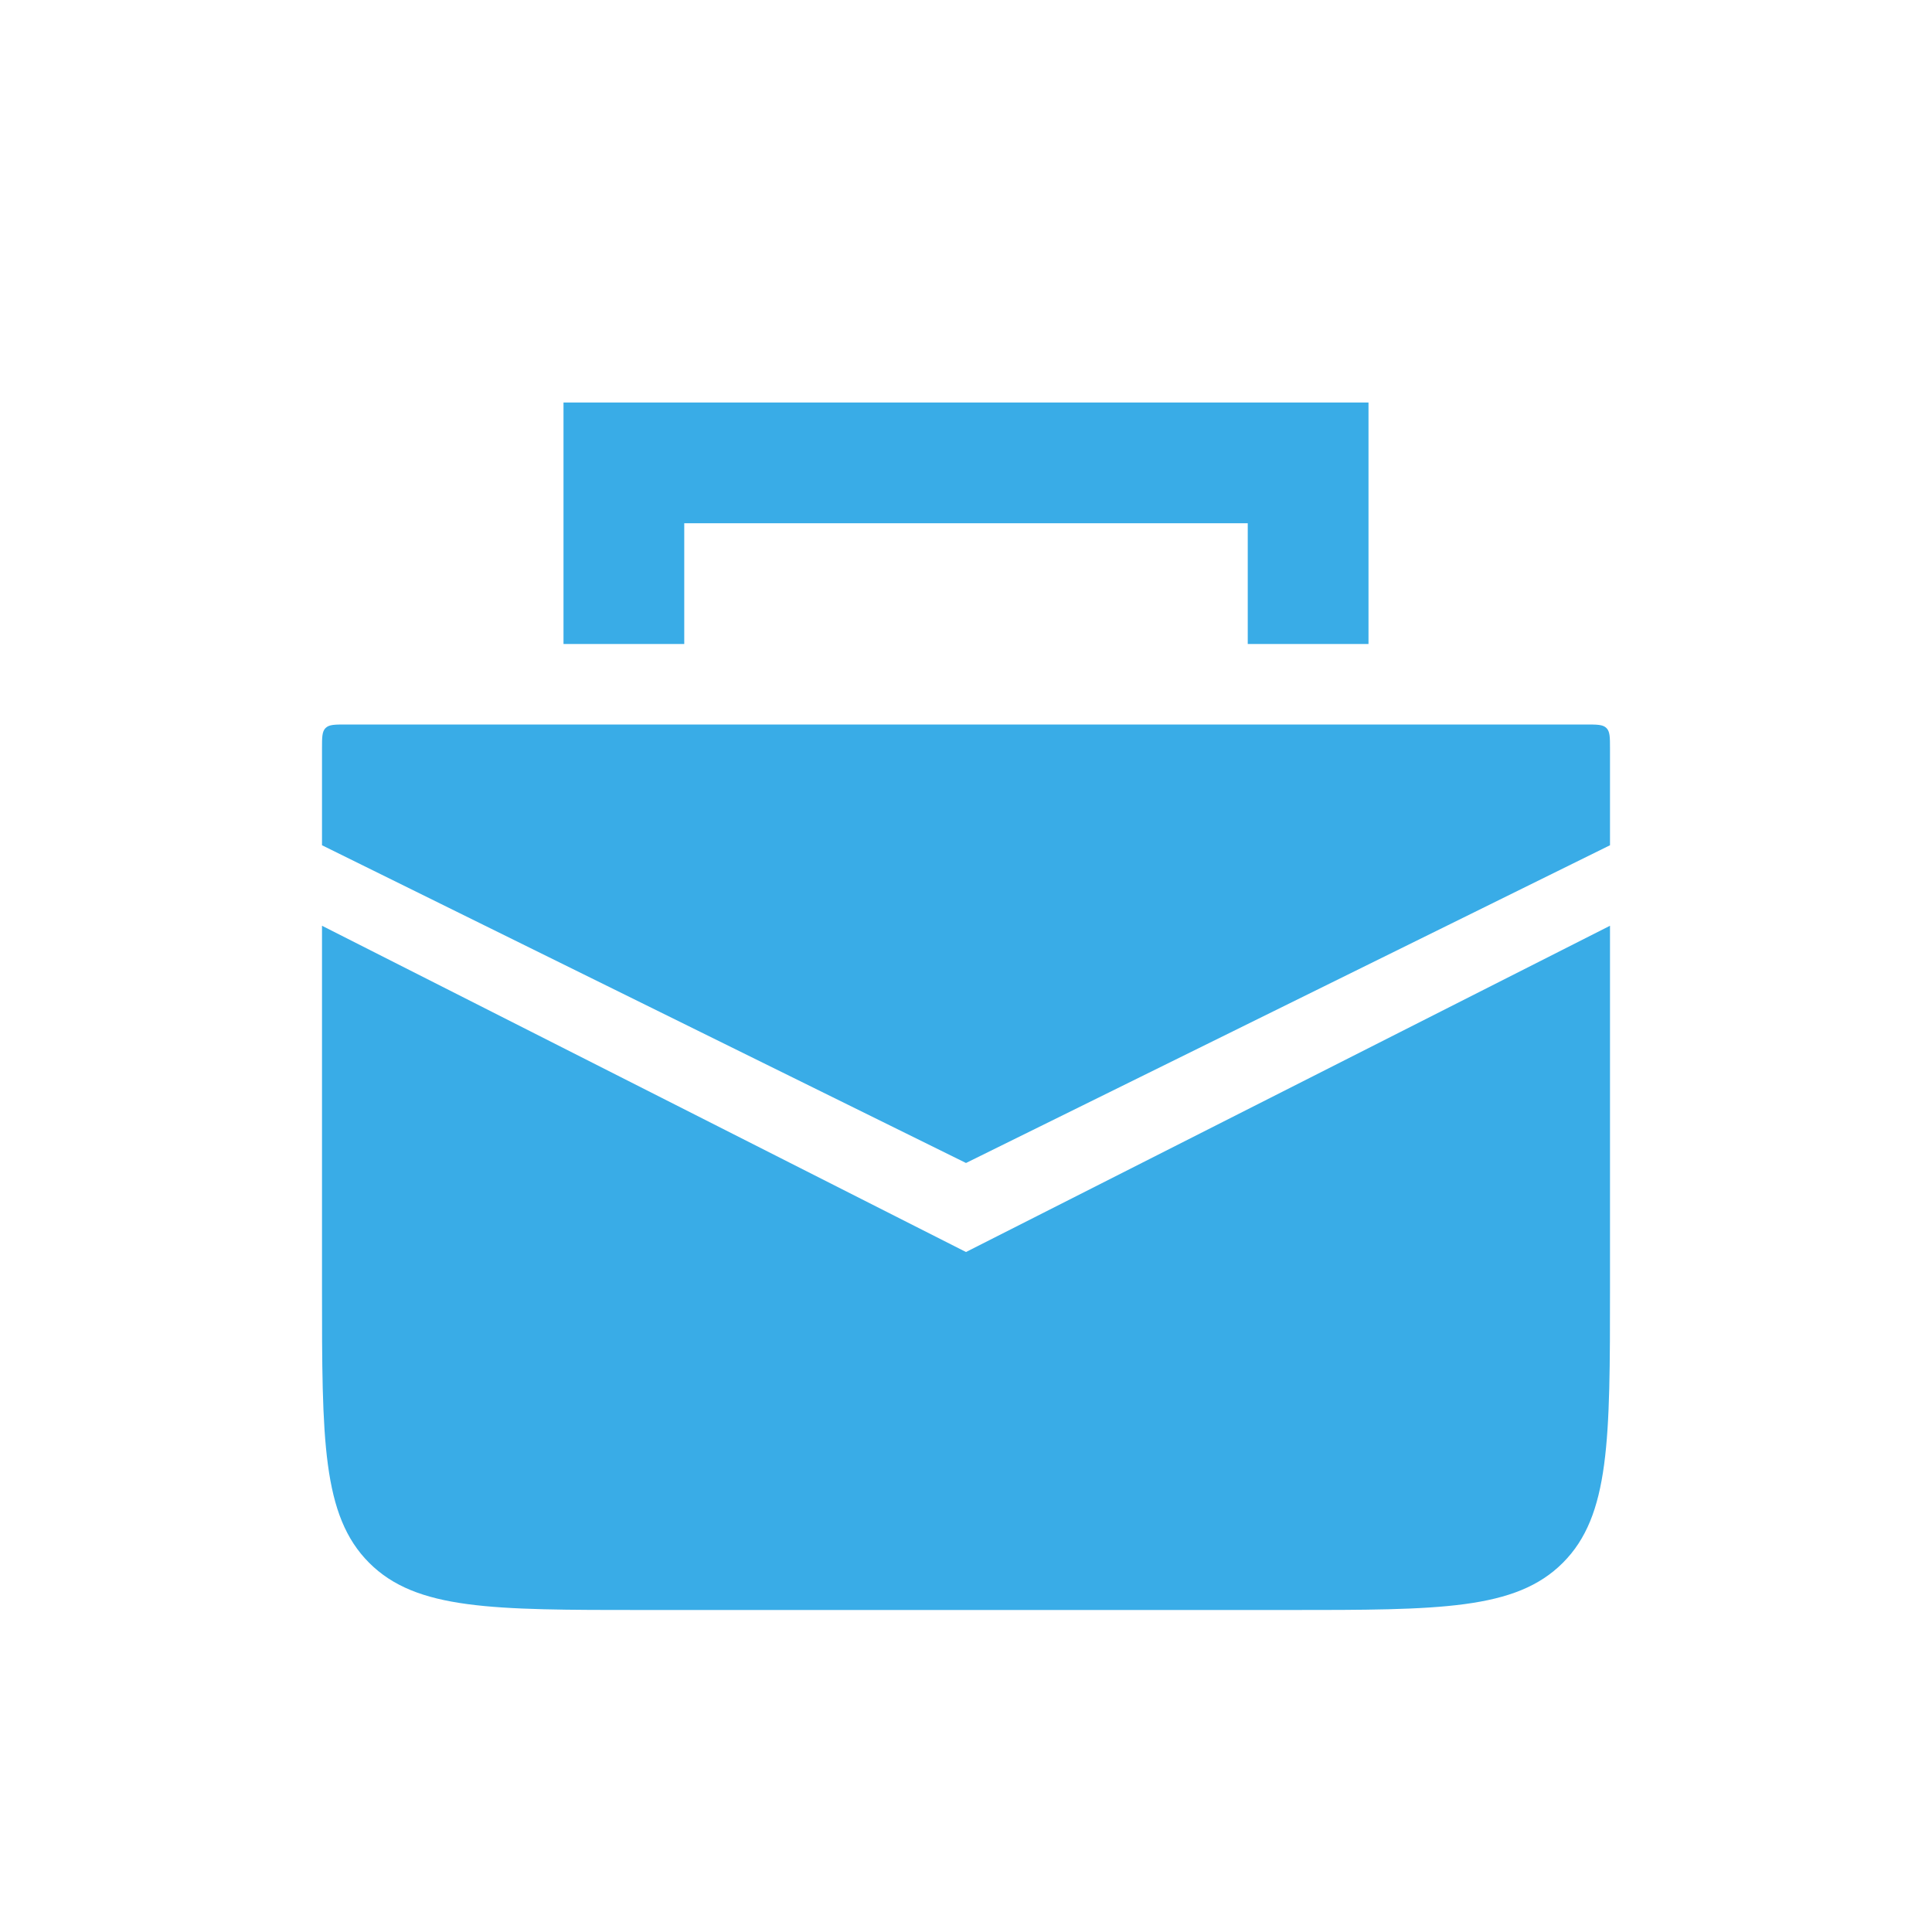 <svg width="24" height="24" viewBox="0 0 24 24" fill="none" xmlns="http://www.w3.org/2000/svg">
<path fill-rule="evenodd" clip-rule="evenodd" d="M4.044 9.044C4 9.088 4 9.159 4 9.3V10.5L12 14.447L20 10.5V9.3C20 9.159 20 9.088 19.956 9.044C19.912 9 19.841 9 19.7 9H4.3C4.159 9 4.088 9 4.044 9.044ZM20 11.5L12 15.553L4 11.5V16C4 17.886 4 18.828 4.586 19.414C5.172 20 6.114 20 8 20H16C17.886 20 18.828 20 19.414 19.414C20 18.828 20 17.886 20 16V11.5Z" fill="#39ACE7"/>
<path d="M7 8V5H17V8H15.5V6.5H8.5V8H7Z" fill="#39ACE7"/>
</svg>
